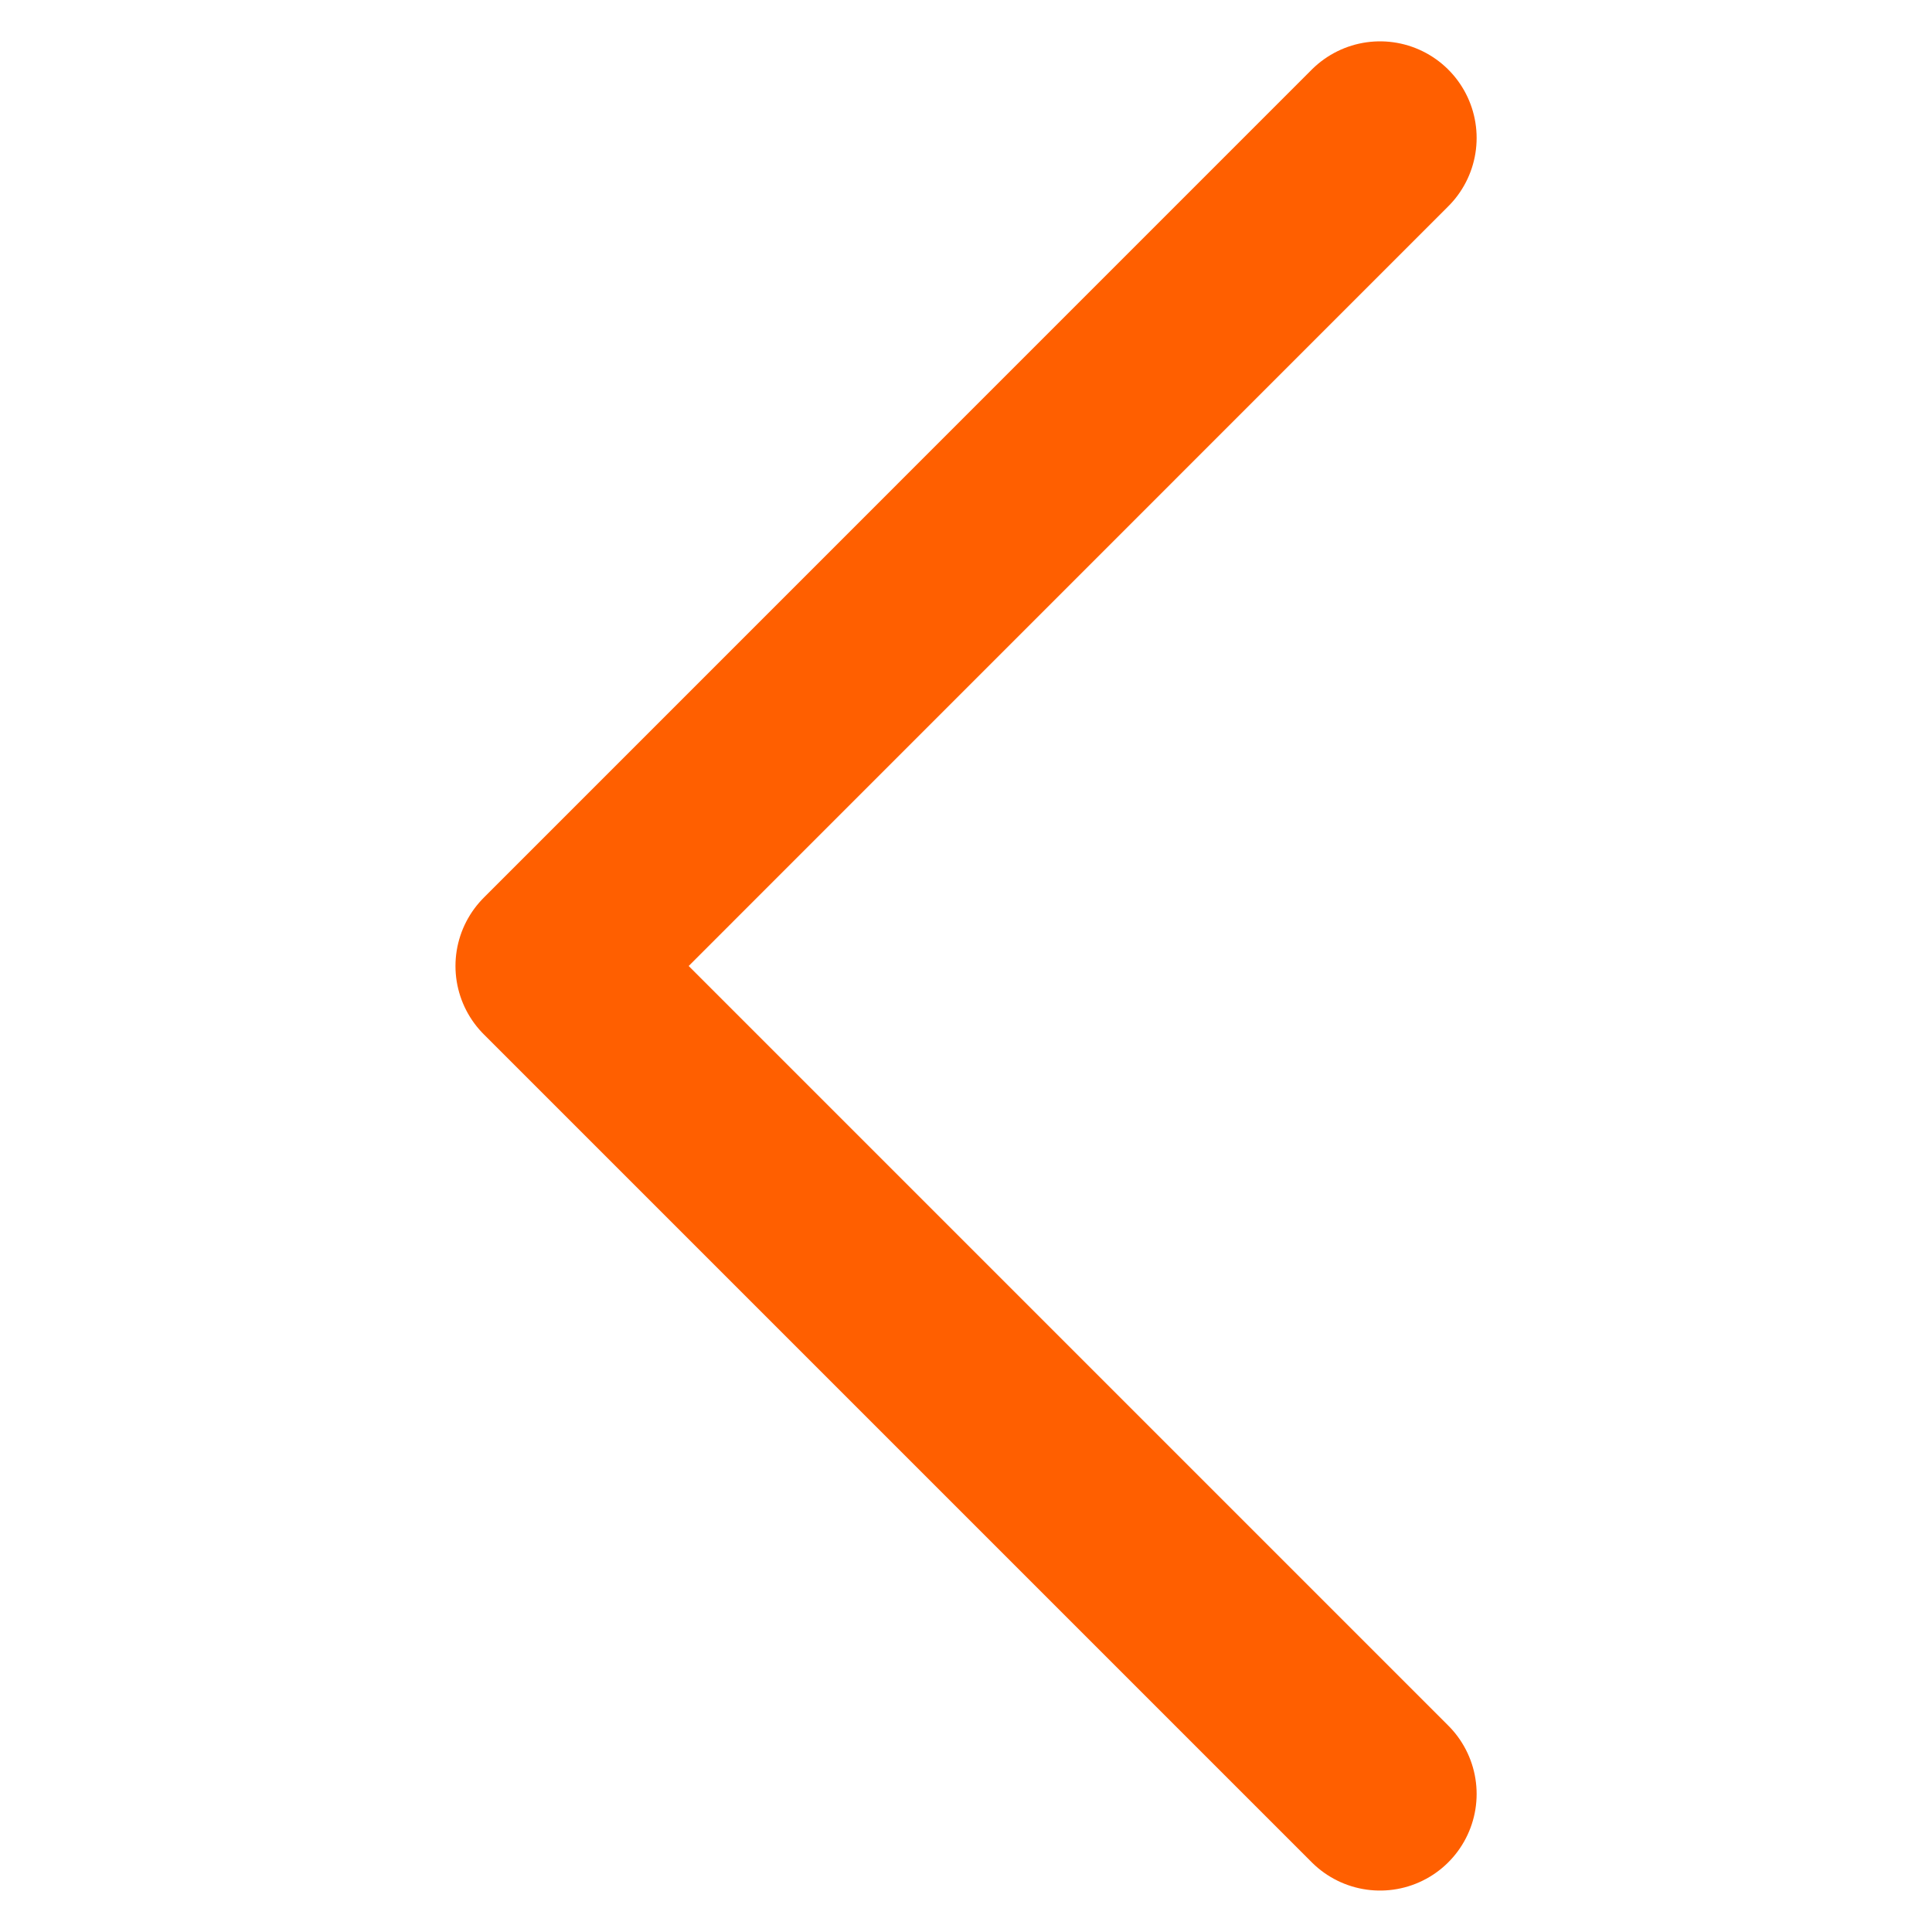 <svg width="20" height="20" viewBox="0 0 20 20" fill="none" xmlns="http://www.w3.org/2000/svg">
<path d="M14.286 18.571L5.715 10L14.286 1.428" stroke="#FF5F00" stroke-width="2" stroke-linecap="round" stroke-linejoin="round"/>
</svg>
